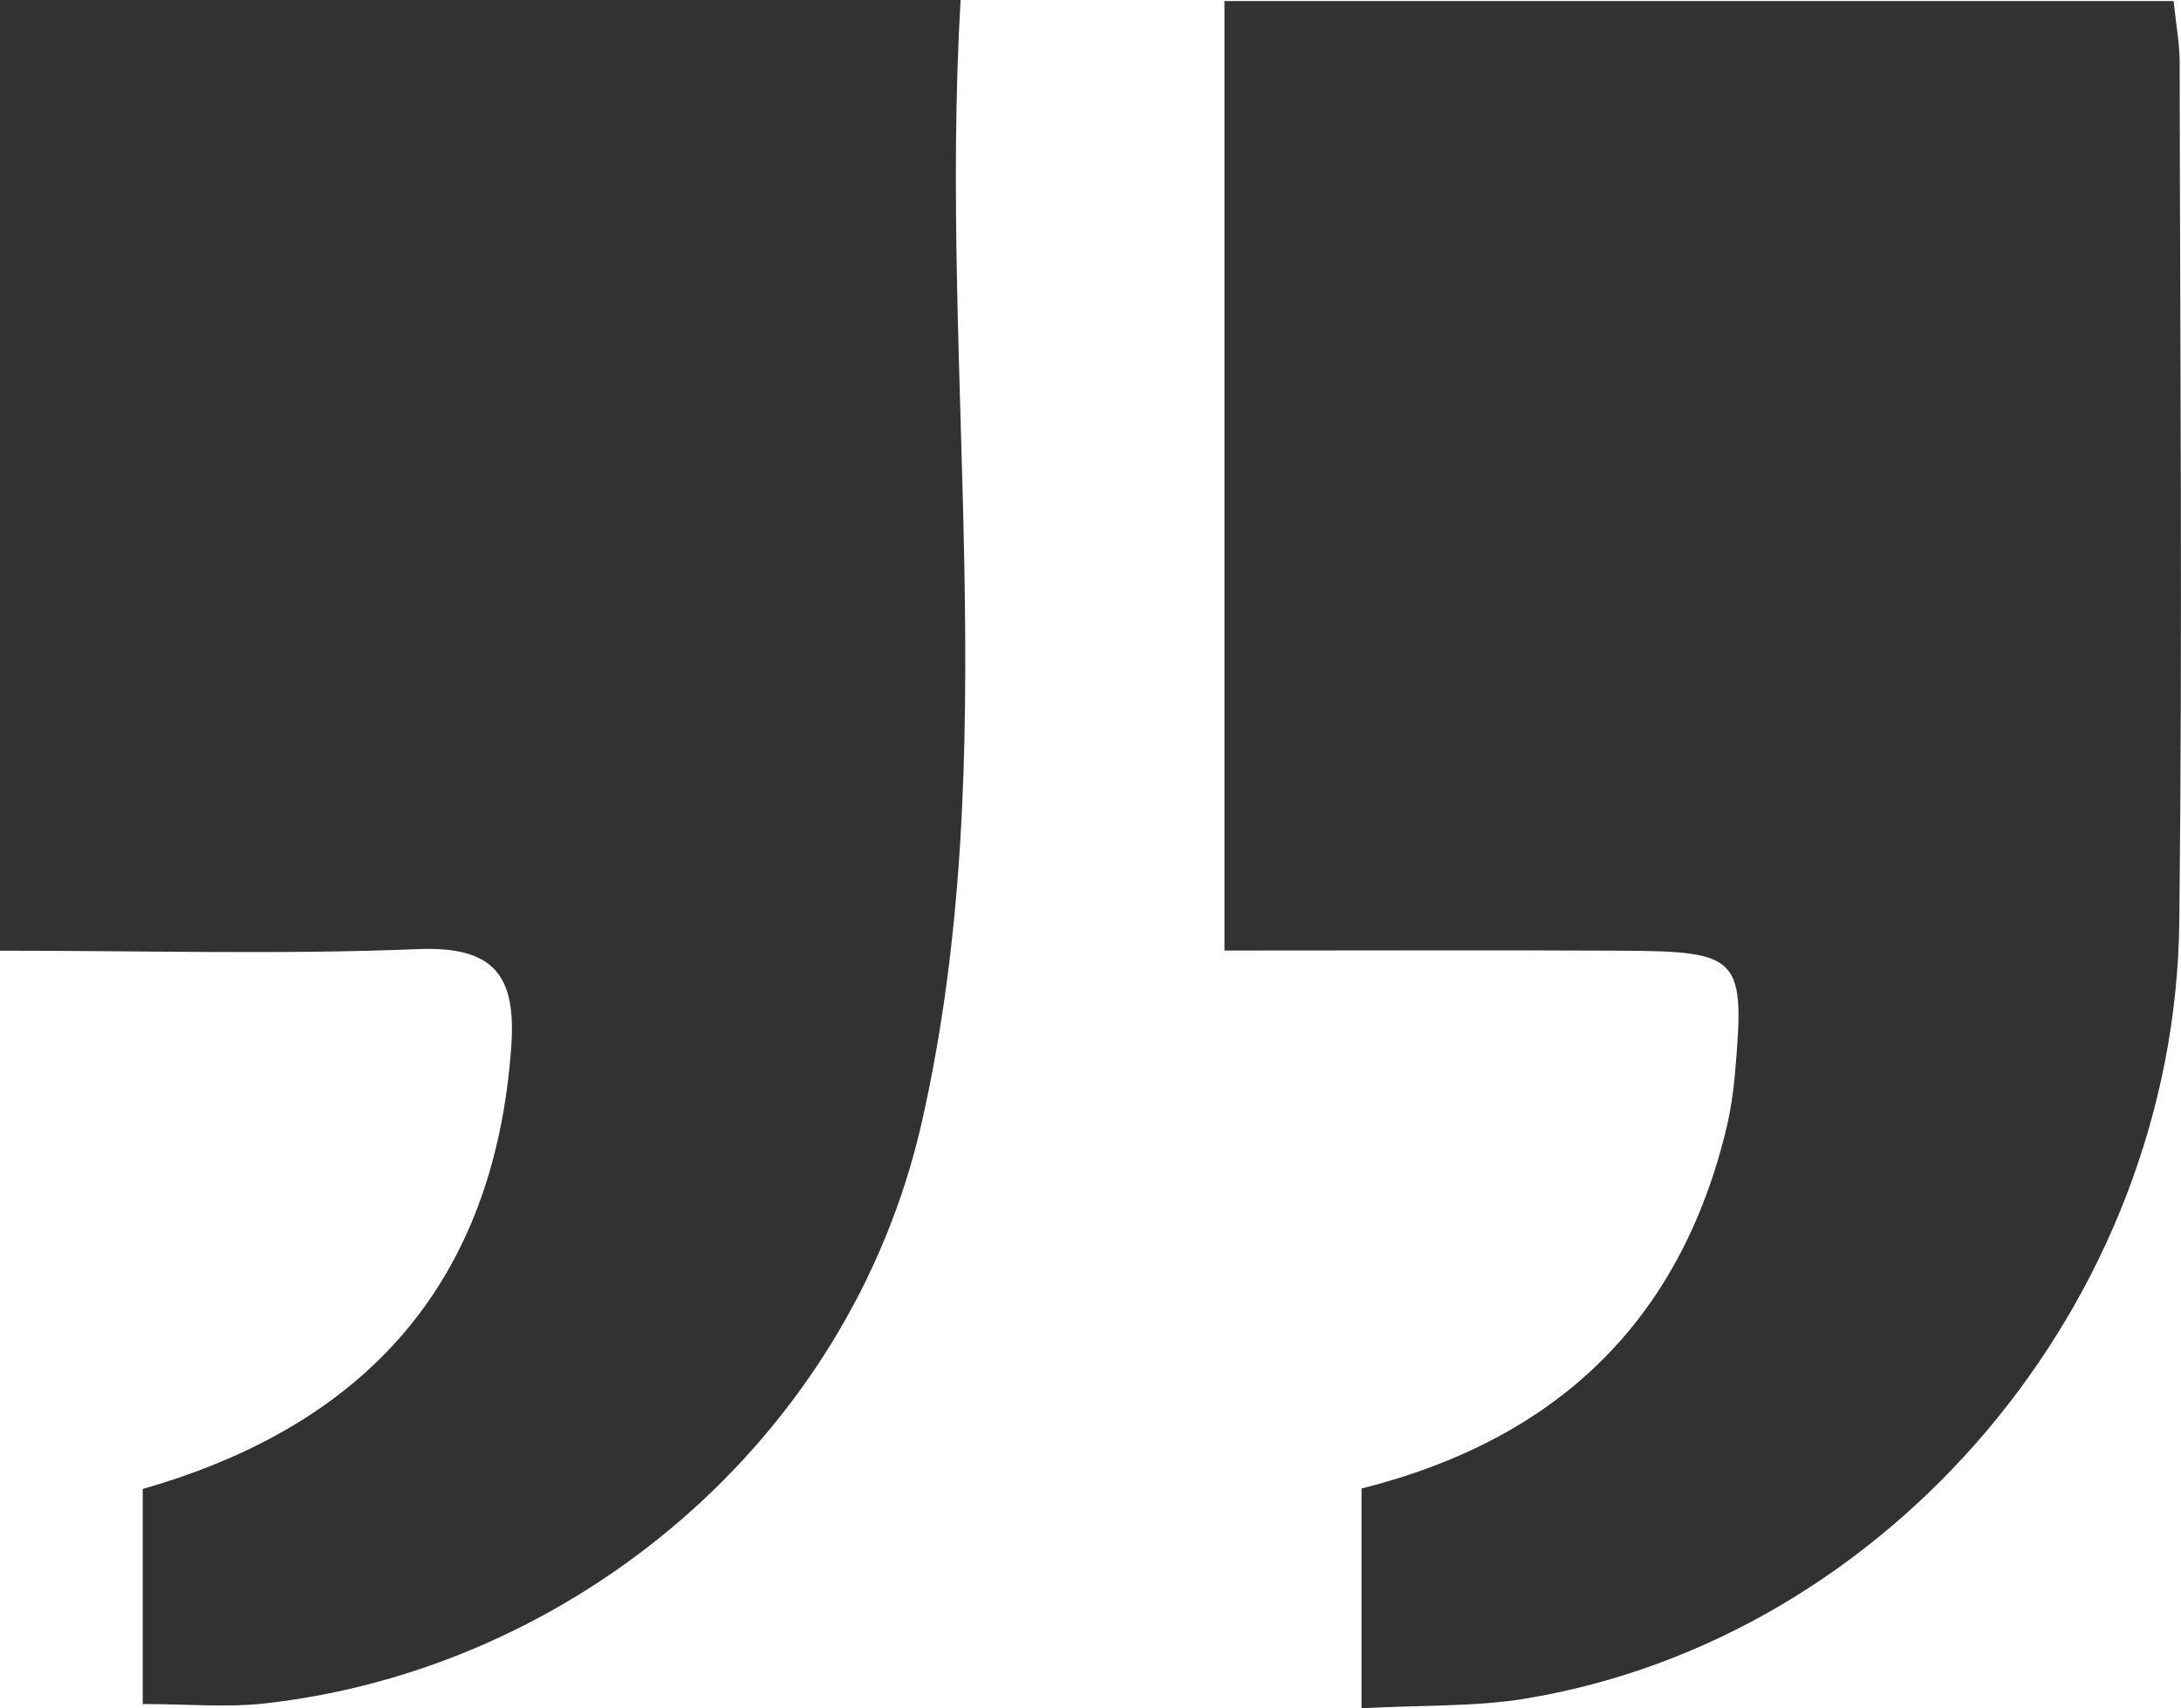 <svg width="60" height="47" viewBox="0 0 60 47" fill="none" xmlns="http://www.w3.org/2000/svg">
<g clip-path="url(#clip0_6473_4523)">
<path d="M0 26.154V0H26.426C25.821 10.387 27.662 20.748 25.355 30.892C23.37 39.615 15.769 45.927 7.267 46.868C6.23 46.983 5.168 46.883 3.927 46.883V40.965C10.076 39.208 13.604 35.282 14.065 28.794C14.202 26.851 13.61 26.026 11.492 26.113C7.749 26.267 3.994 26.156 -0.002 26.156L0 26.154Z" fill="#323232"/>
<path d="M33.685 0.028H59.796C59.86 0.646 59.963 1.19 59.963 1.734C59.974 9.613 60.043 17.492 59.953 25.369C59.832 35.818 51.976 45.094 41.937 46.738C40.591 46.958 39.201 46.906 37.456 47V40.953C42.855 39.596 46.233 36.328 47.502 31.009C47.613 30.538 47.684 30.052 47.727 29.568C48.012 26.312 47.89 26.171 44.547 26.156C40.973 26.139 37.4 26.152 33.685 26.152V0.028Z" fill="#323232"/>
</g>
<defs>
<clipPath id="clip0_6473_4523">
<rect width="60" height="47" fill="white"/>
</clipPath>
</defs>
</svg>
